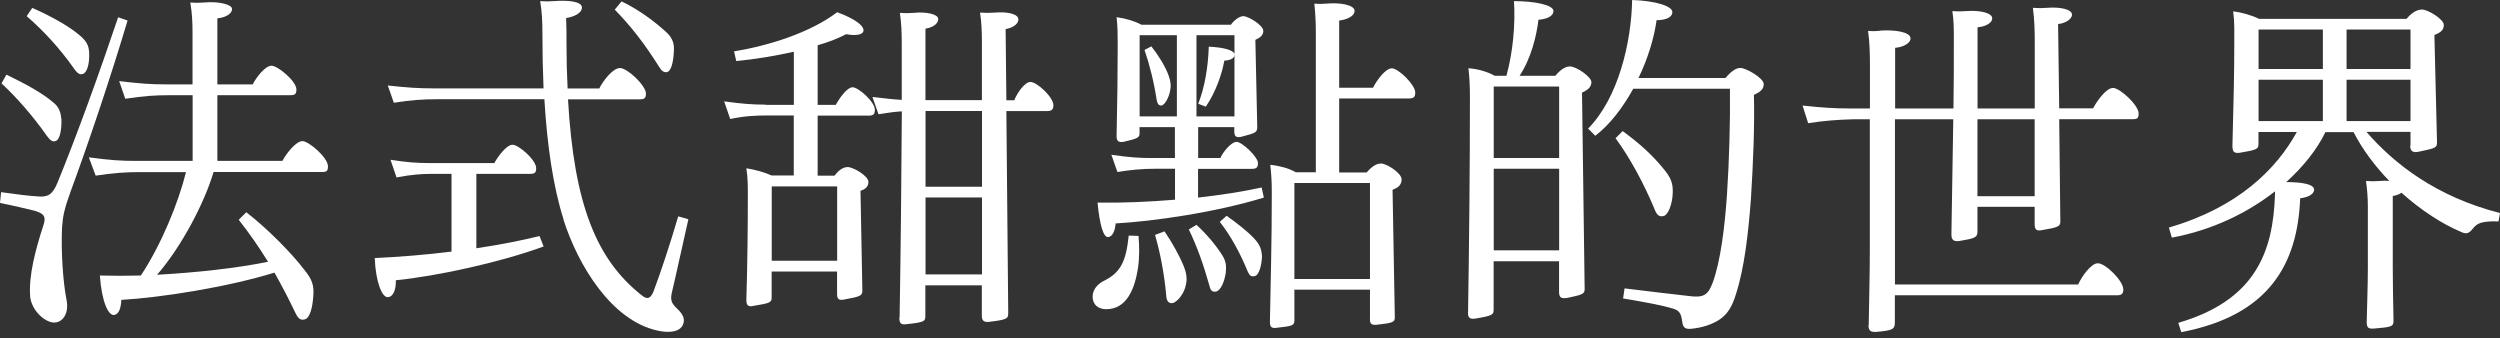 <svg width="170" height="23" viewBox="0 0 170 23" fill="none" xmlns="http://www.w3.org/2000/svg">
<rect x="0" y="0" width="170" height="23" fill="#333333" stroke="none"/>
<path d="M2.05 20.099C1.948 18.754 2.405 16.996 2.945 15.339C3.148 14.755 3.021 14.533 2.38 14.337C1.815 14.191 0.819 13.969 0 13.797L0.076 13.067C0.92 13.188 2.044 13.334 2.608 13.359C3.249 13.41 3.579 13.239 3.916 12.407C5.217 9.234 6.778 4.912 8.034 1.174L8.675 1.396C7.47 5.426 5.991 9.799 4.811 12.998C4.373 14.197 4.271 14.705 4.22 15.466C4.144 16.958 4.271 19.128 4.525 20.398C4.703 21.273 4.296 21.914 3.706 21.933C3.116 21.959 2.12 21.153 2.044 20.099H2.05ZM0.438 5.077C1.694 5.687 2.843 6.296 3.611 6.956C4.024 7.273 4.125 7.641 4.176 8.105C4.201 8.688 4.1 9.45 3.821 9.571C3.592 9.691 3.408 9.545 3.18 9.228C2.202 7.838 1.123 6.62 0.102 5.668L0.432 5.084L0.438 5.077ZM2.202 0.54C3.636 1.174 4.861 1.885 5.553 2.52C5.966 2.913 6.067 3.205 6.067 3.764C6.067 4.398 5.915 4.938 5.629 5.033C5.401 5.109 5.217 4.938 5.014 4.639C4.068 3.294 2.995 2.126 1.815 1.098L2.196 0.533L2.202 0.54ZM9.285 10.941H13.099V6.474H11.512C10.541 6.474 9.773 6.524 8.517 6.715L8.104 5.515C9.539 5.687 10.23 5.737 11.303 5.737H13.092V2.323C13.092 1.517 13.067 0.908 12.94 0.172C13.27 0.197 13.53 0.197 13.861 0.172C14.831 0.076 15.777 0.292 15.777 0.609C15.777 1.003 15.187 1.219 14.781 1.244V5.737H17.186C17.414 5.274 18.03 4.468 18.468 4.468C18.88 4.468 20.156 5.515 20.156 6.08C20.156 6.372 20.08 6.474 19.744 6.474H14.781V10.941H19.204C19.458 10.453 20.124 9.596 20.562 9.596C21 9.596 22.301 10.719 22.301 11.303C22.301 11.62 22.225 11.697 21.889 11.697H14.521C13.905 13.797 12.344 16.774 10.681 18.684C13.315 18.538 16.031 18.246 18.227 17.802C17.611 16.799 16.945 15.847 16.234 14.946L16.748 14.432C18.233 15.581 19.87 17.262 20.689 18.341C21.254 19.027 21.355 19.439 21.305 20.125C21.254 20.905 21.076 21.616 20.74 21.711C20.461 21.806 20.277 21.686 20.073 21.248C19.636 20.321 19.153 19.414 18.665 18.538C15.517 19.515 10.909 20.245 8.25 20.391C8.225 20.93 8.098 21.394 7.736 21.419C7.381 21.445 6.918 20.562 6.791 18.735C7.685 18.76 8.631 18.76 9.577 18.735C10.96 16.659 12.134 13.778 12.648 11.703H9.526C8.555 11.703 7.787 11.754 6.505 11.944L6.042 10.7C7.527 10.897 8.219 10.941 9.266 10.941H9.285Z" fill="white"/>
<path d="M30.703 17.097V11.823H29.32C28.654 11.823 27.962 11.874 26.965 12.065L26.553 10.865C27.651 11.036 28.368 11.087 29.06 11.087H33.617C33.82 10.694 34.435 9.843 34.848 9.843C35.286 9.843 36.46 10.89 36.46 11.43C36.46 11.747 36.358 11.823 36.047 11.823H32.392V16.881C34.029 16.64 35.514 16.342 36.688 16.05L36.967 16.761C33.972 17.859 29.65 18.785 26.915 19.058C26.94 19.642 26.762 20.181 26.375 20.207C25.994 20.232 25.557 19.255 25.48 17.548C27.143 17.472 28.958 17.326 30.697 17.11L30.703 17.097ZM38.325 14.927C37.608 12.68 37.202 9.85 37.018 6.746H29.802C28.806 6.746 27.936 6.797 26.782 6.987L26.369 5.813C27.676 5.959 28.52 6.01 29.466 6.01H36.961C36.91 4.811 36.885 3.567 36.885 2.323C36.885 1.517 36.859 0.831 36.733 0.076C37.113 0.102 37.323 0.102 37.653 0.076C38.649 8.71457e-05 39.544 0.102 39.569 0.489C39.595 0.882 39.03 1.149 38.497 1.225C38.522 1.714 38.522 2.424 38.522 3.059C38.522 4.113 38.548 5.084 38.598 6.016H40.75C41.004 5.502 41.67 4.627 42.159 4.627C42.673 4.627 43.923 5.826 43.923 6.359C43.923 6.676 43.822 6.753 43.511 6.753H38.624C39.036 13.93 40.566 17.643 43.612 20.061C44.025 20.404 44.228 20.302 44.431 19.839C44.894 18.62 45.579 16.564 46.119 14.711L46.811 14.908C46.398 16.691 45.967 18.741 45.687 19.89C45.56 20.448 45.687 20.645 46.068 21.013C46.481 21.406 46.582 21.724 46.449 22.06C46.246 22.574 45.503 22.669 44.685 22.473C41.587 21.787 39.309 18.055 38.313 14.927H38.325ZM42.267 0.095C43.441 0.654 44.52 1.466 45.288 2.171C45.668 2.513 45.852 2.881 45.827 3.389C45.801 4.195 45.649 4.855 45.338 4.906C45.135 4.931 44.983 4.811 44.85 4.589C43.802 2.926 42.882 1.758 41.803 0.654L42.267 0.095Z" fill="white"/>
<path d="M52.066 7.133H53.982V3.516C52.7 3.808 51.323 4.03 50.066 4.151L49.914 3.491C52.345 3.097 55.131 2.196 56.927 0.832C58.209 1.295 58.869 1.834 58.691 2.177C58.564 2.399 58.05 2.424 57.542 2.323C57.028 2.589 56.368 2.862 55.6 3.078V7.133H56.832C57.086 6.67 57.6 5.934 57.98 5.934C58.361 5.934 59.491 6.911 59.491 7.47C59.491 7.736 59.415 7.863 59.078 7.863H55.6V11.944H56.749C56.952 11.678 57.263 11.36 57.644 11.36C58.025 11.36 59.053 11.969 59.053 12.363C59.053 12.706 58.825 12.877 58.514 12.972L58.64 19.712C58.64 20.105 58.59 20.15 57.384 20.372C57.054 20.423 56.921 20.372 56.921 19.979V18.462H52.472V20.22C52.472 20.562 52.396 20.613 51.215 20.803C50.91 20.88 50.752 20.778 50.752 20.41C50.828 17.941 50.853 15.352 50.853 13.277C50.853 12.642 50.853 12.077 50.752 11.443C51.342 11.538 51.983 11.709 52.465 11.931H53.976V7.851H52.262C51.444 7.851 50.676 7.876 49.654 8.092L49.242 6.892C50.473 7.064 51.183 7.114 52.053 7.114L52.066 7.133ZM56.927 17.732V12.674H52.478V17.732H56.927ZM61.173 21.59C61.249 17.148 61.3 11.919 61.325 7.571C60.862 7.597 60.354 7.667 59.738 7.768L59.326 6.594C60.145 6.689 60.785 6.765 61.319 6.791V3.027C61.319 2.171 61.293 1.561 61.192 0.876C61.522 0.901 61.757 0.901 62.112 0.876C63.007 0.781 63.8 0.971 63.8 1.288C63.8 1.631 63.419 1.872 62.931 1.948V6.81H66.77V2.958C66.77 2.126 66.745 1.517 66.643 0.857C66.999 0.882 67.233 0.882 67.665 0.857C68.509 0.781 69.251 0.952 69.251 1.32C69.251 1.663 68.814 1.904 68.382 1.98L68.433 6.816H68.972C69.175 6.302 69.689 5.572 70.07 5.572C70.508 5.572 71.631 6.6 71.631 7.159C71.631 7.425 71.53 7.552 71.219 7.552H68.433L68.56 21.305C68.56 21.673 68.458 21.743 67.227 21.889C66.897 21.914 66.764 21.794 66.764 21.476V19.401H62.924V21.476C62.924 21.844 62.873 21.914 61.668 22.041C61.312 22.092 61.154 22.041 61.154 21.603L61.173 21.59ZM66.776 12.699V7.546H62.937V12.699H66.776ZM66.776 18.659V13.429H62.937V18.659H66.776Z" fill="white"/>
<path d="M75.065 19.096C76.213 18.538 76.575 17.751 76.753 16.018L77.419 16.044C77.47 16.653 77.495 17.389 77.394 18.145C77.165 19.731 76.575 21.026 75.217 21.026C74.703 21.026 74.297 20.734 74.297 20.169C74.297 19.706 74.627 19.312 75.065 19.096ZM79.901 13.575V11.475H78.517C77.673 11.475 76.855 11.551 75.985 11.697L75.573 10.523C76.931 10.719 77.514 10.745 78.359 10.745H79.894V8.644H77.489V9.082C77.489 9.349 77.362 9.425 76.391 9.647C76.061 9.698 75.928 9.596 75.928 9.253C75.979 6.931 76.004 4.881 76.004 3.072C76.004 2.387 76.004 1.853 75.928 1.168C76.594 1.263 77.159 1.435 77.616 1.682H83.702C83.88 1.416 84.267 1.098 84.546 1.098C84.876 1.098 85.904 1.707 85.904 2.101C85.904 2.418 85.676 2.564 85.365 2.71L85.492 8.593C85.492 9.006 85.441 9.031 84.394 9.304C84.038 9.38 83.931 9.253 83.931 8.911V8.644H81.475V10.745H82.985C83.163 10.332 83.728 9.647 84.083 9.647C84.464 9.647 85.543 10.675 85.543 11.087C85.543 11.379 85.441 11.481 85.13 11.481H81.468V13.436C82.979 13.264 84.464 13.042 85.79 12.75L85.942 13.436C82.566 14.464 78.422 15.047 75.864 15.194C75.814 15.752 75.636 16.095 75.35 16.12C75.046 16.145 74.785 15.365 74.633 13.778C76.321 13.804 78.111 13.727 79.875 13.582L79.901 13.575ZM80.028 7.908V2.393H77.495V7.914H80.028V7.908ZM78.289 3.148C78.752 3.732 79.234 4.494 79.463 5.128C79.615 5.566 79.641 5.814 79.564 6.201C79.463 6.689 79.184 7.153 78.974 7.178C78.771 7.178 78.695 7.032 78.644 6.74C78.466 5.547 78.156 4.348 77.826 3.396L78.289 3.154V3.148ZM79.184 15.727C79.698 16.482 80.205 17.389 80.491 18.094C80.694 18.608 80.745 18.995 80.618 19.465C80.466 20.074 80.002 20.562 79.723 20.613C79.469 20.639 79.342 20.467 79.311 20.175C79.184 18.684 78.898 17.193 78.543 15.974L79.184 15.733V15.727ZM81.36 15.289C82.052 15.923 82.693 16.679 83.15 17.415C83.353 17.757 83.404 18.075 83.353 18.538C83.277 19.096 83.023 19.782 82.661 19.833C82.407 19.858 82.306 19.738 82.224 19.369C81.868 18.1 81.405 16.755 80.84 15.606L81.354 15.289H81.36ZM83.943 7.914V2.393H81.36V7.914H83.943ZM82.204 3.174C83.226 3.224 83.943 3.415 83.943 3.713C83.943 4.03 83.537 4.106 83.252 4.125C83.125 4.906 82.712 6.201 81.995 7.254L81.481 7.057C81.919 5.934 82.147 4.614 82.198 3.174H82.204ZM83.41 14.673C84.102 15.162 84.844 15.746 85.276 16.209C85.714 16.672 85.79 17.015 85.816 17.453C85.79 17.992 85.638 18.697 85.327 18.773C85.098 18.824 84.997 18.773 84.864 18.506C84.299 17.136 83.689 16.038 82.947 15.086L83.41 14.673ZM93.158 21.68V19.699H88.018V21.775C88.018 22.143 87.891 22.168 86.818 22.289C86.463 22.34 86.355 22.238 86.355 21.876C86.406 18.97 86.482 16.552 86.482 13.131C86.482 12.42 86.457 11.912 86.38 11.202C86.996 11.278 87.612 11.424 88.119 11.716H89.477V2.272C89.477 1.612 89.452 0.952 89.376 0.248C89.68 0.273 89.89 0.273 90.169 0.248C91.14 0.153 92.111 0.343 92.111 0.736C92.111 1.13 91.521 1.346 91.064 1.397V5.966H93.368C93.621 5.452 94.212 4.646 94.65 4.646C95.088 4.646 96.236 5.769 96.236 6.283C96.236 6.601 96.135 6.696 95.798 6.696H91.064V11.728H92.93C93.184 11.437 93.52 11.119 93.901 11.119C94.313 11.119 95.31 11.779 95.31 12.192C95.31 12.585 95.056 12.775 94.694 12.902L94.846 21.521C94.872 21.933 94.694 21.959 93.59 22.086C93.26 22.111 93.152 22.009 93.152 21.692L93.158 21.68ZM93.158 18.97V12.445H88.018V18.97H93.158Z" fill="white"/>
<path d="M99.828 21.248C99.904 16.507 99.955 11.354 99.955 6.594C99.955 5.864 99.93 5.325 99.854 4.639C100.495 4.69 101.11 4.861 101.643 5.153H102.437C102.875 3.567 103.052 1.688 102.951 0.076C104.385 0.076 105.661 0.343 105.635 0.762C105.61 1.155 105.096 1.301 104.614 1.345C104.487 2.418 104.125 3.96 103.332 5.153H105.762C106.016 4.861 106.352 4.519 106.759 4.519C107.196 4.519 108.218 5.229 108.218 5.591C108.193 5.985 107.914 6.131 107.577 6.302L107.755 19.566C107.78 19.978 107.679 20.029 106.606 20.251C106.168 20.327 106.016 20.251 106.016 19.839V17.764H101.567V21.057C101.567 21.4 101.491 21.47 100.311 21.666C99.93 21.717 99.822 21.59 99.822 21.254L99.828 21.248ZM106.022 10.744V5.883H101.574V10.744H106.022ZM106.022 17.021V11.474H101.574V17.021H106.022ZM110.985 0C112.546 0.051 113.746 0.413 113.721 0.831C113.695 1.244 113.156 1.371 112.648 1.371C112.496 2.494 112.083 3.935 111.417 5.306H117.325C117.605 4.988 117.966 4.62 118.347 4.62C118.728 4.62 119.934 5.306 119.934 5.718C119.934 6.131 119.604 6.283 119.267 6.454C119.318 8.58 119.217 11.068 119.064 13.511C118.886 15.853 118.626 18.201 118.042 20.01C117.789 20.841 117.478 21.355 116.945 21.717C116.405 22.085 115.713 22.282 115.053 22.352C114.565 22.403 114.438 22.276 114.387 21.838C114.311 21.324 114.209 21.108 113.746 20.981C113.029 20.759 111.855 20.543 110.37 20.296L110.471 19.61C112.058 19.807 113.308 19.953 115.028 20.15C115.821 20.226 116.151 20.073 116.462 19.223C117.002 17.757 117.281 15.441 117.433 13.264C117.585 10.966 117.662 8.257 117.636 6.035H111.061C110.37 7.279 109.5 8.453 108.478 9.234L107.99 8.745C110.065 6.645 110.935 2.837 110.985 0ZM110.344 8.917C111.518 9.773 112.362 10.554 113.08 11.43C113.644 12.09 113.771 12.483 113.746 13.137C113.721 13.848 113.441 14.673 113.08 14.698C112.8 14.749 112.642 14.603 112.464 14.114C111.798 12.528 110.852 10.744 109.856 9.399L110.344 8.91V8.917Z" fill="white"/>
<path d="M127.073 22.105C127.099 20.321 127.149 18.709 127.149 16.78V8.111H126.026C125.004 8.136 124.033 8.206 122.955 8.377L122.574 7.178C123.957 7.324 124.725 7.375 125.798 7.375H127.156V4.398C127.156 3.567 127.13 2.837 127.029 2.101C127.359 2.126 127.568 2.126 127.949 2.076C128.869 2.025 129.916 2.171 129.916 2.615C129.916 2.958 129.352 3.224 128.869 3.25V7.375H132.836C132.861 5.687 132.861 4.075 132.861 2.71C132.861 1.98 132.861 1.39 132.76 0.756C133.09 0.781 133.324 0.781 133.68 0.756C134.625 0.679 135.47 0.876 135.47 1.244C135.47 1.612 134.905 1.828 134.473 1.853V7.375H138.363V2.856C138.363 2.025 138.338 1.295 138.237 0.533C138.592 0.559 138.878 0.559 139.182 0.533C140.077 0.457 140.896 0.629 140.896 0.997C140.896 1.339 140.356 1.606 139.95 1.631L140.026 7.368H142.33C142.558 6.931 143.199 5.979 143.688 5.979C144.151 5.979 145.427 7.153 145.427 7.711C145.427 8.028 145.351 8.105 145.014 8.105H140.026L140.102 14.965C140.128 15.403 140.001 15.454 138.846 15.65C138.465 15.727 138.357 15.6 138.357 15.238V14.064H134.467V15.752C134.467 16.145 134.289 16.215 133.236 16.387C132.88 16.437 132.696 16.336 132.696 15.949C132.747 13.435 132.772 10.675 132.823 8.111H128.857V19.344H141.315C141.543 18.83 142.184 17.903 142.647 17.903C143.136 17.878 144.386 19.078 144.386 19.687C144.386 19.979 144.259 20.08 143.948 20.08H128.85V21.933C128.85 22.397 128.673 22.473 127.594 22.568C127.238 22.593 127.054 22.517 127.054 22.105H127.073ZM138.357 13.334V8.111H134.467V13.34H138.357V13.334Z" fill="white"/>
<path d="M163.914 9.895V8.968H160.918C162.784 11.119 165.627 13.366 170 14.489L169.899 15.054C168.724 15.029 168.439 15.175 168.134 15.568C167.88 15.886 167.696 15.936 167.341 15.765C166.059 15.226 164.631 14.299 163.298 13.106C163.146 13.226 162.892 13.303 162.708 13.328V18.164C162.708 19.338 162.733 20.487 162.759 21.8C162.759 22.213 162.632 22.238 161.451 22.34C161.071 22.365 160.937 22.314 160.937 21.902C160.963 20.582 161.014 19.414 161.014 18.24V14.013C161.014 13.43 160.963 12.839 160.887 12.306C161.217 12.332 161.502 12.332 161.858 12.306C162.061 12.281 162.264 12.281 162.473 12.306C161.502 11.303 160.658 10.18 160.043 8.987H158.126C157.561 10.161 156.641 11.31 155.467 12.382C156.641 12.382 157.358 12.554 157.358 12.896C157.358 13.239 156.869 13.436 156.412 13.48C156.235 17.948 154.312 21.445 148.327 22.587L148.124 21.953C153.315 20.436 154.572 17.193 154.699 13.233V13.011C152.833 14.477 150.428 15.651 147.686 16.159L147.483 15.473C152.192 14.109 154.801 11.494 156.184 8.974H153.576V9.78C153.576 10.149 153.449 10.193 152.294 10.39C151.913 10.44 151.805 10.313 151.805 9.926C151.881 7.07 151.932 4.97 151.932 2.92C151.932 2.165 151.957 1.549 151.856 0.769C152.446 0.845 153.112 1.035 153.62 1.283H163.647C163.901 0.965 164.288 0.648 164.694 0.648C165.101 0.648 166.18 1.308 166.18 1.695C166.18 2.082 165.9 2.235 165.539 2.381L165.716 9.66C165.716 10.053 165.64 10.072 164.46 10.32C164.054 10.396 163.895 10.269 163.895 9.907L163.914 9.895ZM157.955 4.691V2.006H153.582V4.691H157.955ZM157.955 8.232V5.42H153.582V8.232H157.955ZM163.914 4.691V2.006H159.567V4.691H163.914ZM163.914 8.232V5.42H159.567V8.232H163.914Z" fill="white"/>
</svg>
